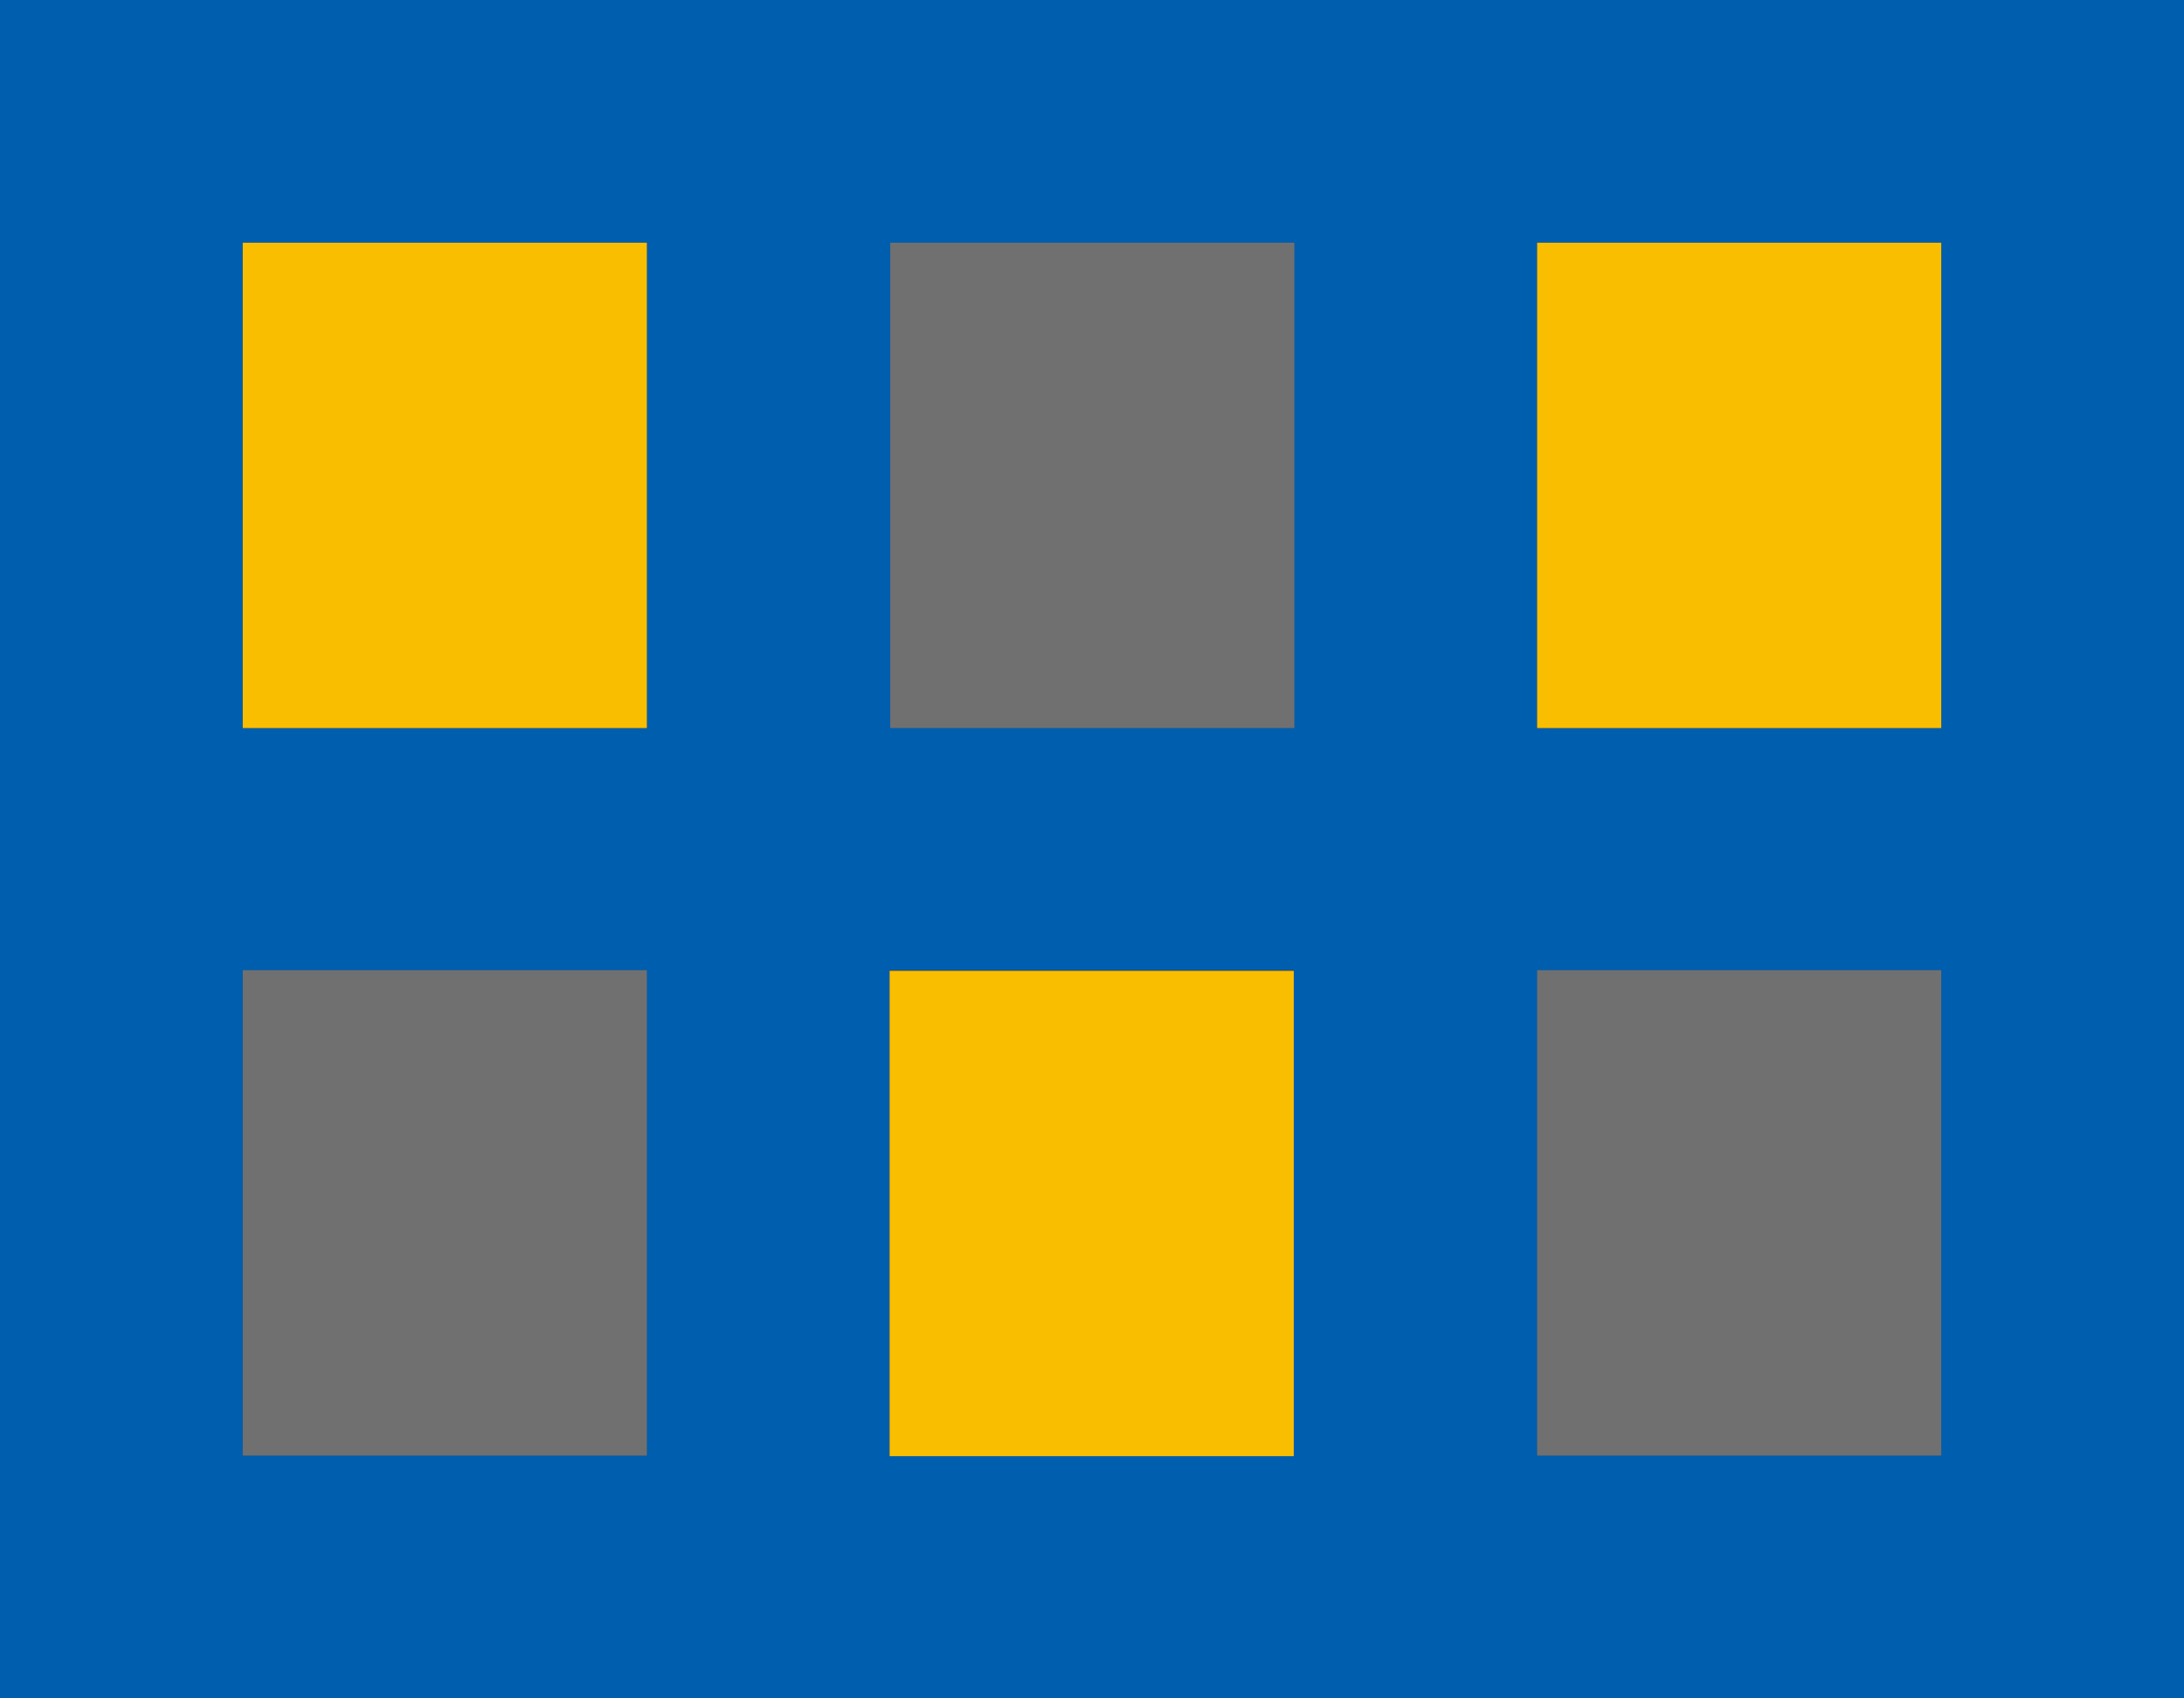<?xml version="1.0" encoding="UTF-8"?>
<svg id="_レイヤー_2" data-name="レイヤー 2" xmlns="http://www.w3.org/2000/svg" viewBox="0 0 35.72 27.78">
  <rect x="0" y="0" width="35.72" height="27.78" fill="#333333" stroke="none"/>
  <defs>
    <style>
      .cls-1 {
        fill: #005eaf;
      }

      .cls-1, .cls-2, .cls-3 {
        stroke-width: 0px;
      }

      .cls-2 {
        fill: #f9be00;
      }

      .cls-2, .cls-3 {
        isolation: isolate;
      }

      .cls-3 {
        fill: #fff;
        opacity: .3;
      }
    </style>
  </defs>
  <g id="LP">
    <g>
      <path class="cls-1" d="M0,0v27.78h35.72V0H0ZM31.75,11.91h-6.61V3.97h6.61v7.94ZM21.17,11.91h-6.61V3.97h6.61v7.94ZM10.58,3.97v7.94H3.97V3.97h6.61ZM3.97,23.81v-7.94h6.61v7.94H3.97ZM14.55,23.81v-7.94h6.61v7.94h-6.61ZM25.14,23.81v-7.94h6.61v7.94h-6.61Z"/>
      <path class="cls-3" d="M21.17,11.91h-6.61V3.97h6.61v7.94ZM3.97,23.81v-7.94h6.61v7.94H3.97ZM25.14,23.81v-7.94h6.61v7.94h-6.61Z"/>
      <rect class="cls-2" x="3.97" y="3.97" width="6.61" height="7.94"/>
      <rect class="cls-2" x="14.55" y="15.88" width="6.61" height="7.94"/>
      <rect class="cls-2" x="25.14" y="3.97" width="6.61" height="7.94"/>
    </g>
  </g>
</svg>